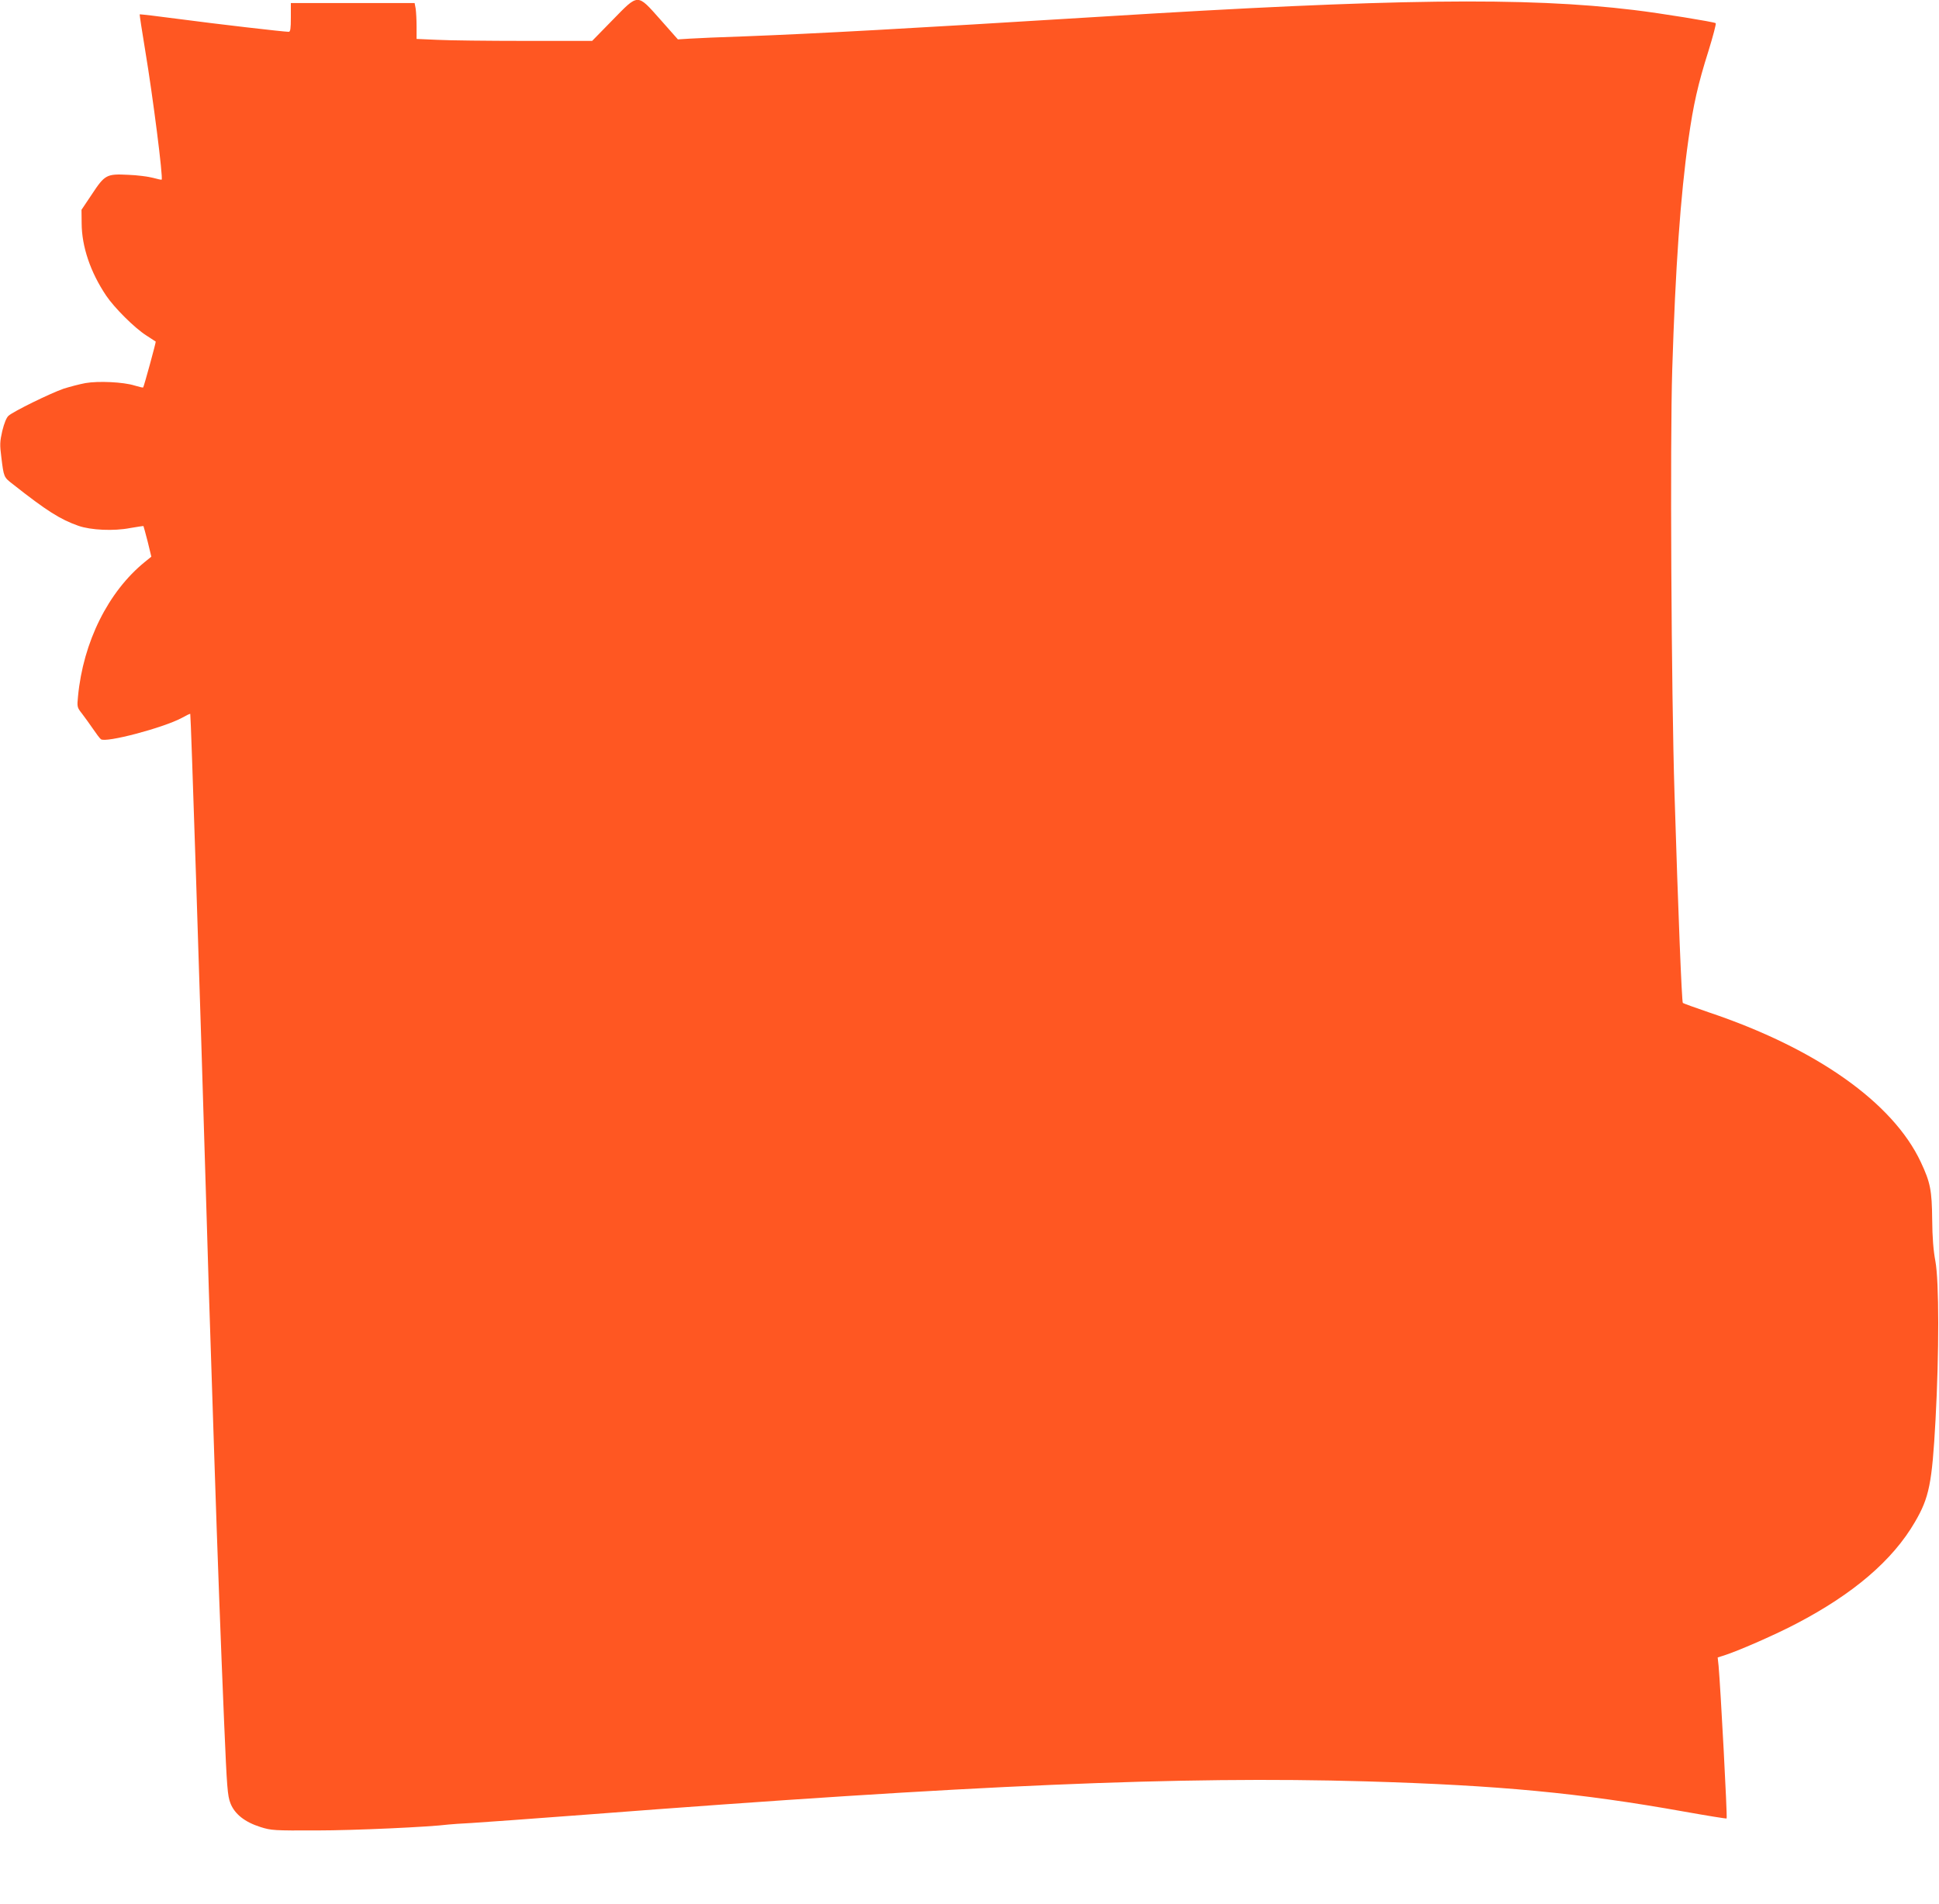 <?xml version="1.0" standalone="no"?>
<!DOCTYPE svg PUBLIC "-//W3C//DTD SVG 20010904//EN"
 "http://www.w3.org/TR/2001/REC-SVG-20010904/DTD/svg10.dtd">
<svg version="1.0" xmlns="http://www.w3.org/2000/svg"
 width="1280pt" height="1257pt" viewBox="0 0 1280 1257"
 preserveAspectRatio="xMidYMid meet">
<g transform="translate(0,1257) scale(0.1,-0.1)"
fill="#ff5722" stroke="none">
<path d="M4041 12435 l-132 -135 -443 0 c-243 0 -504 3 -579 7 l-137 6 0 81
c0 45 -3 98 -6 119 l-7 37 -408 0 -409 0 0 -95 c0 -74 -3 -95 -14 -95 -32 0
-481 52 -721 84 -143 19 -261 33 -263 31 -1 -1 15 -110 37 -241 50 -299 119
-840 108 -850 -2 -2 -27 4 -57 12 -30 8 -104 18 -165 20 -142 7 -153 1 -240
-131 l-67 -100 1 -90 c1 -154 58 -322 162 -477 54 -80 186 -212 264 -262 33
-22 61 -40 63 -41 3 -2 -78 -298 -83 -303 -2 -2 -27 4 -57 13 -73 23 -238 31
-324 16 -38 -7 -103 -24 -144 -37 -87 -30 -332 -150 -364 -179 -14 -13 -28
-48 -41 -100 -16 -71 -17 -90 -6 -175 16 -130 16 -130 74 -175 227 -179 315
-234 434 -276 82 -29 235 -36 342 -15 47 8 86 14 88 13 1 -2 14 -48 28 -103
l24 -99 -42 -34 c-243 -197 -408 -530 -442 -888 -7 -71 -6 -73 27 -115 18 -24
51 -69 72 -100 21 -31 44 -62 52 -68 30 -26 411 75 533 140 30 17 55 29 57 27
4 -4 63 -1808 109 -3352 8 -275 19 -635 25 -800 5 -165 17 -509 25 -765 21
-647 42 -1205 65 -1752 18 -423 22 -472 41 -522 28 -72 95 -125 200 -158 71
-22 87 -23 369 -22 249 0 747 23 870 39 19 2 87 7 150 10 63 4 403 28 755 55
2565 197 3932 255 5150 220 884 -26 1411 -76 2105 -200 151 -27 276 -47 278
-45 6 5 -40 864 -53 1007 l-6 56 53 17 c96 32 331 135 466 206 376 196 636
418 783 671 94 161 113 253 136 673 24 442 24 916 -1 1050 -13 69 -20 154 -21
275 -2 192 -12 244 -75 378 -184 393 -691 751 -1400 989 -91 31 -168 59 -171
62 -7 6 -31 601 -55 1382 -21 668 -30 2322 -15 2799 21 673 54 1145 107 1520
32 228 63 365 132 583 30 97 52 180 48 184 -8 8 -372 67 -541 87 -709 86
-1600 75 -3515 -44 -1298 -80 -1884 -112 -2355 -130 -154 -5 -316 -12 -360
-15 l-80 -5 -115 130 c-156 175 -143 175 -319 -5z"/>
</g>
</svg>

